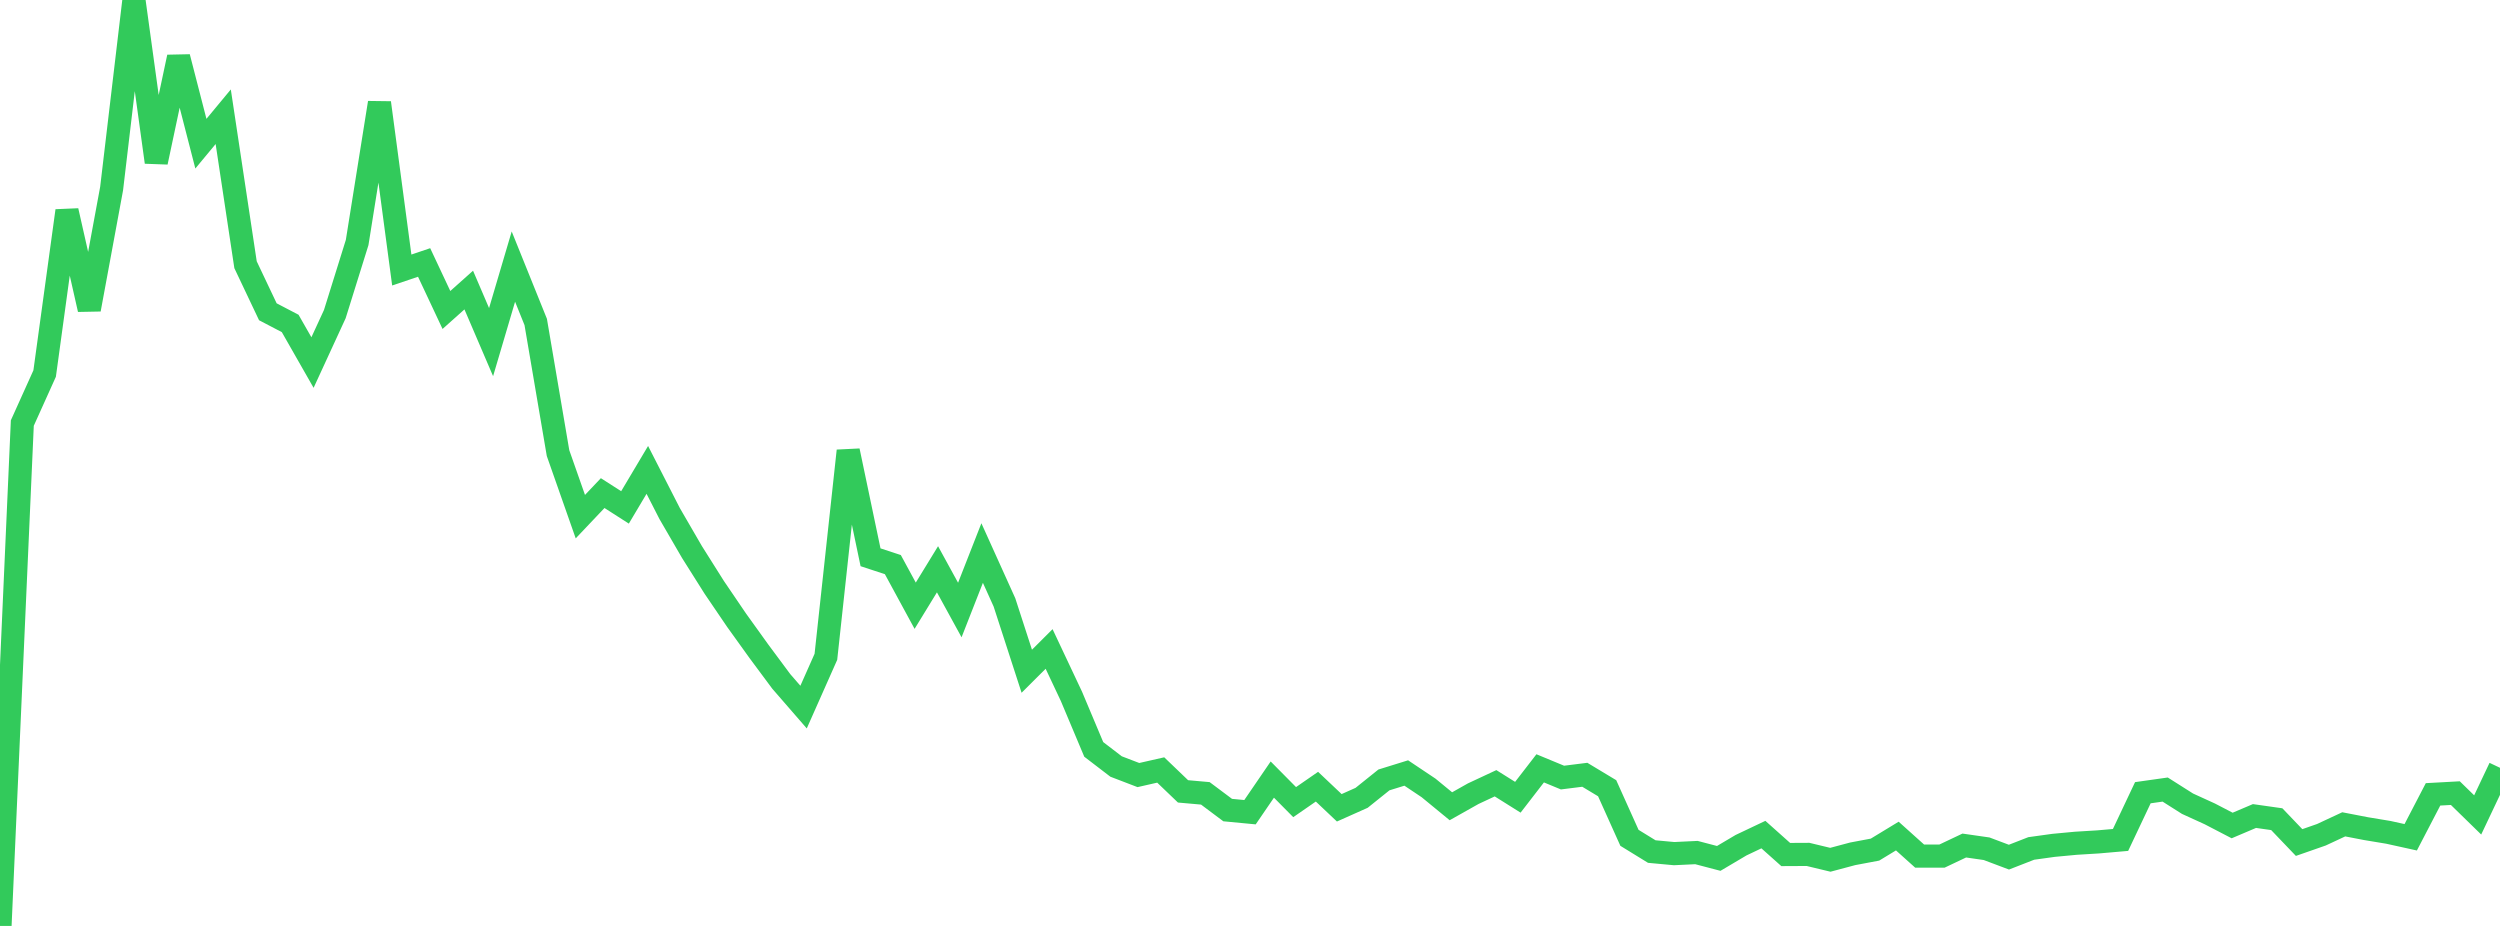 <?xml version="1.0" standalone="no"?>
<!DOCTYPE svg PUBLIC "-//W3C//DTD SVG 1.1//EN" "http://www.w3.org/Graphics/SVG/1.1/DTD/svg11.dtd">

<svg width="135" height="50" viewBox="0 0 135 50" preserveAspectRatio="none" 
  xmlns="http://www.w3.org/2000/svg"
  xmlns:xlink="http://www.w3.org/1999/xlink">


<polyline points="0.0, 50.0 1.205, 22.845 2.411, 20.171 3.616, 11.382 4.821, 16.708 6.027, 10.184 7.232, 0.0 8.438, 8.757 9.643, 3.083 10.848, 7.759 12.054, 6.304 13.259, 14.295 14.464, 16.836 15.67, 17.466 16.875, 19.578 18.08, 16.961 19.286, 13.095 20.491, 5.549 21.696, 14.581 22.902, 14.173 24.107, 16.739 25.312, 15.663 26.518, 18.475 27.723, 14.396 28.929, 17.386 30.134, 24.468 31.339, 27.899 32.545, 26.627 33.75, 27.4 34.955, 25.374 36.161, 27.732 37.366, 29.809 38.571, 31.72 39.777, 33.494 40.982, 35.171 42.188, 36.795 43.393, 38.183 44.598, 35.468 45.804, 24.344 47.009, 30.093 48.214, 30.489 49.42, 32.709 50.625, 30.741 51.83, 32.941 53.036, 29.864 54.241, 32.531 55.446, 36.247 56.652, 35.044 57.857, 37.602 59.062, 40.467 60.268, 41.391 61.473, 41.853 62.679, 41.579 63.884, 42.734 65.089, 42.841 66.295, 43.744 67.5, 43.859 68.705, 42.097 69.911, 43.315 71.116, 42.481 72.321, 43.621 73.527, 43.083 74.732, 42.116 75.938, 41.742 77.143, 42.548 78.348, 43.538 79.554, 42.859 80.759, 42.296 81.964, 43.052 83.17, 41.49 84.375, 41.989 85.58, 41.838 86.786, 42.564 87.991, 45.243 89.196, 45.984 90.402, 46.096 91.607, 46.038 92.812, 46.354 94.018, 45.64 95.223, 45.068 96.429, 46.144 97.634, 46.138 98.839, 46.428 100.045, 46.106 101.25, 45.879 102.455, 45.147 103.661, 46.23 104.866, 46.23 106.071, 45.659 107.277, 45.832 108.482, 46.286 109.688, 45.816 110.893, 45.649 112.098, 45.536 113.304, 45.462 114.509, 45.357 115.714, 42.807 116.92, 42.636 118.125, 43.4 119.33, 43.95 120.536, 44.577 121.741, 44.065 122.946, 44.236 124.152, 45.497 125.357, 45.076 126.562, 44.514 127.768, 44.747 128.973, 44.947 130.179, 45.213 131.384, 42.895 132.589, 42.829 133.795, 44.006 135.0, 41.461" fill="none" stroke="#32ca5b" stroke-width="1.25"/>

</svg>